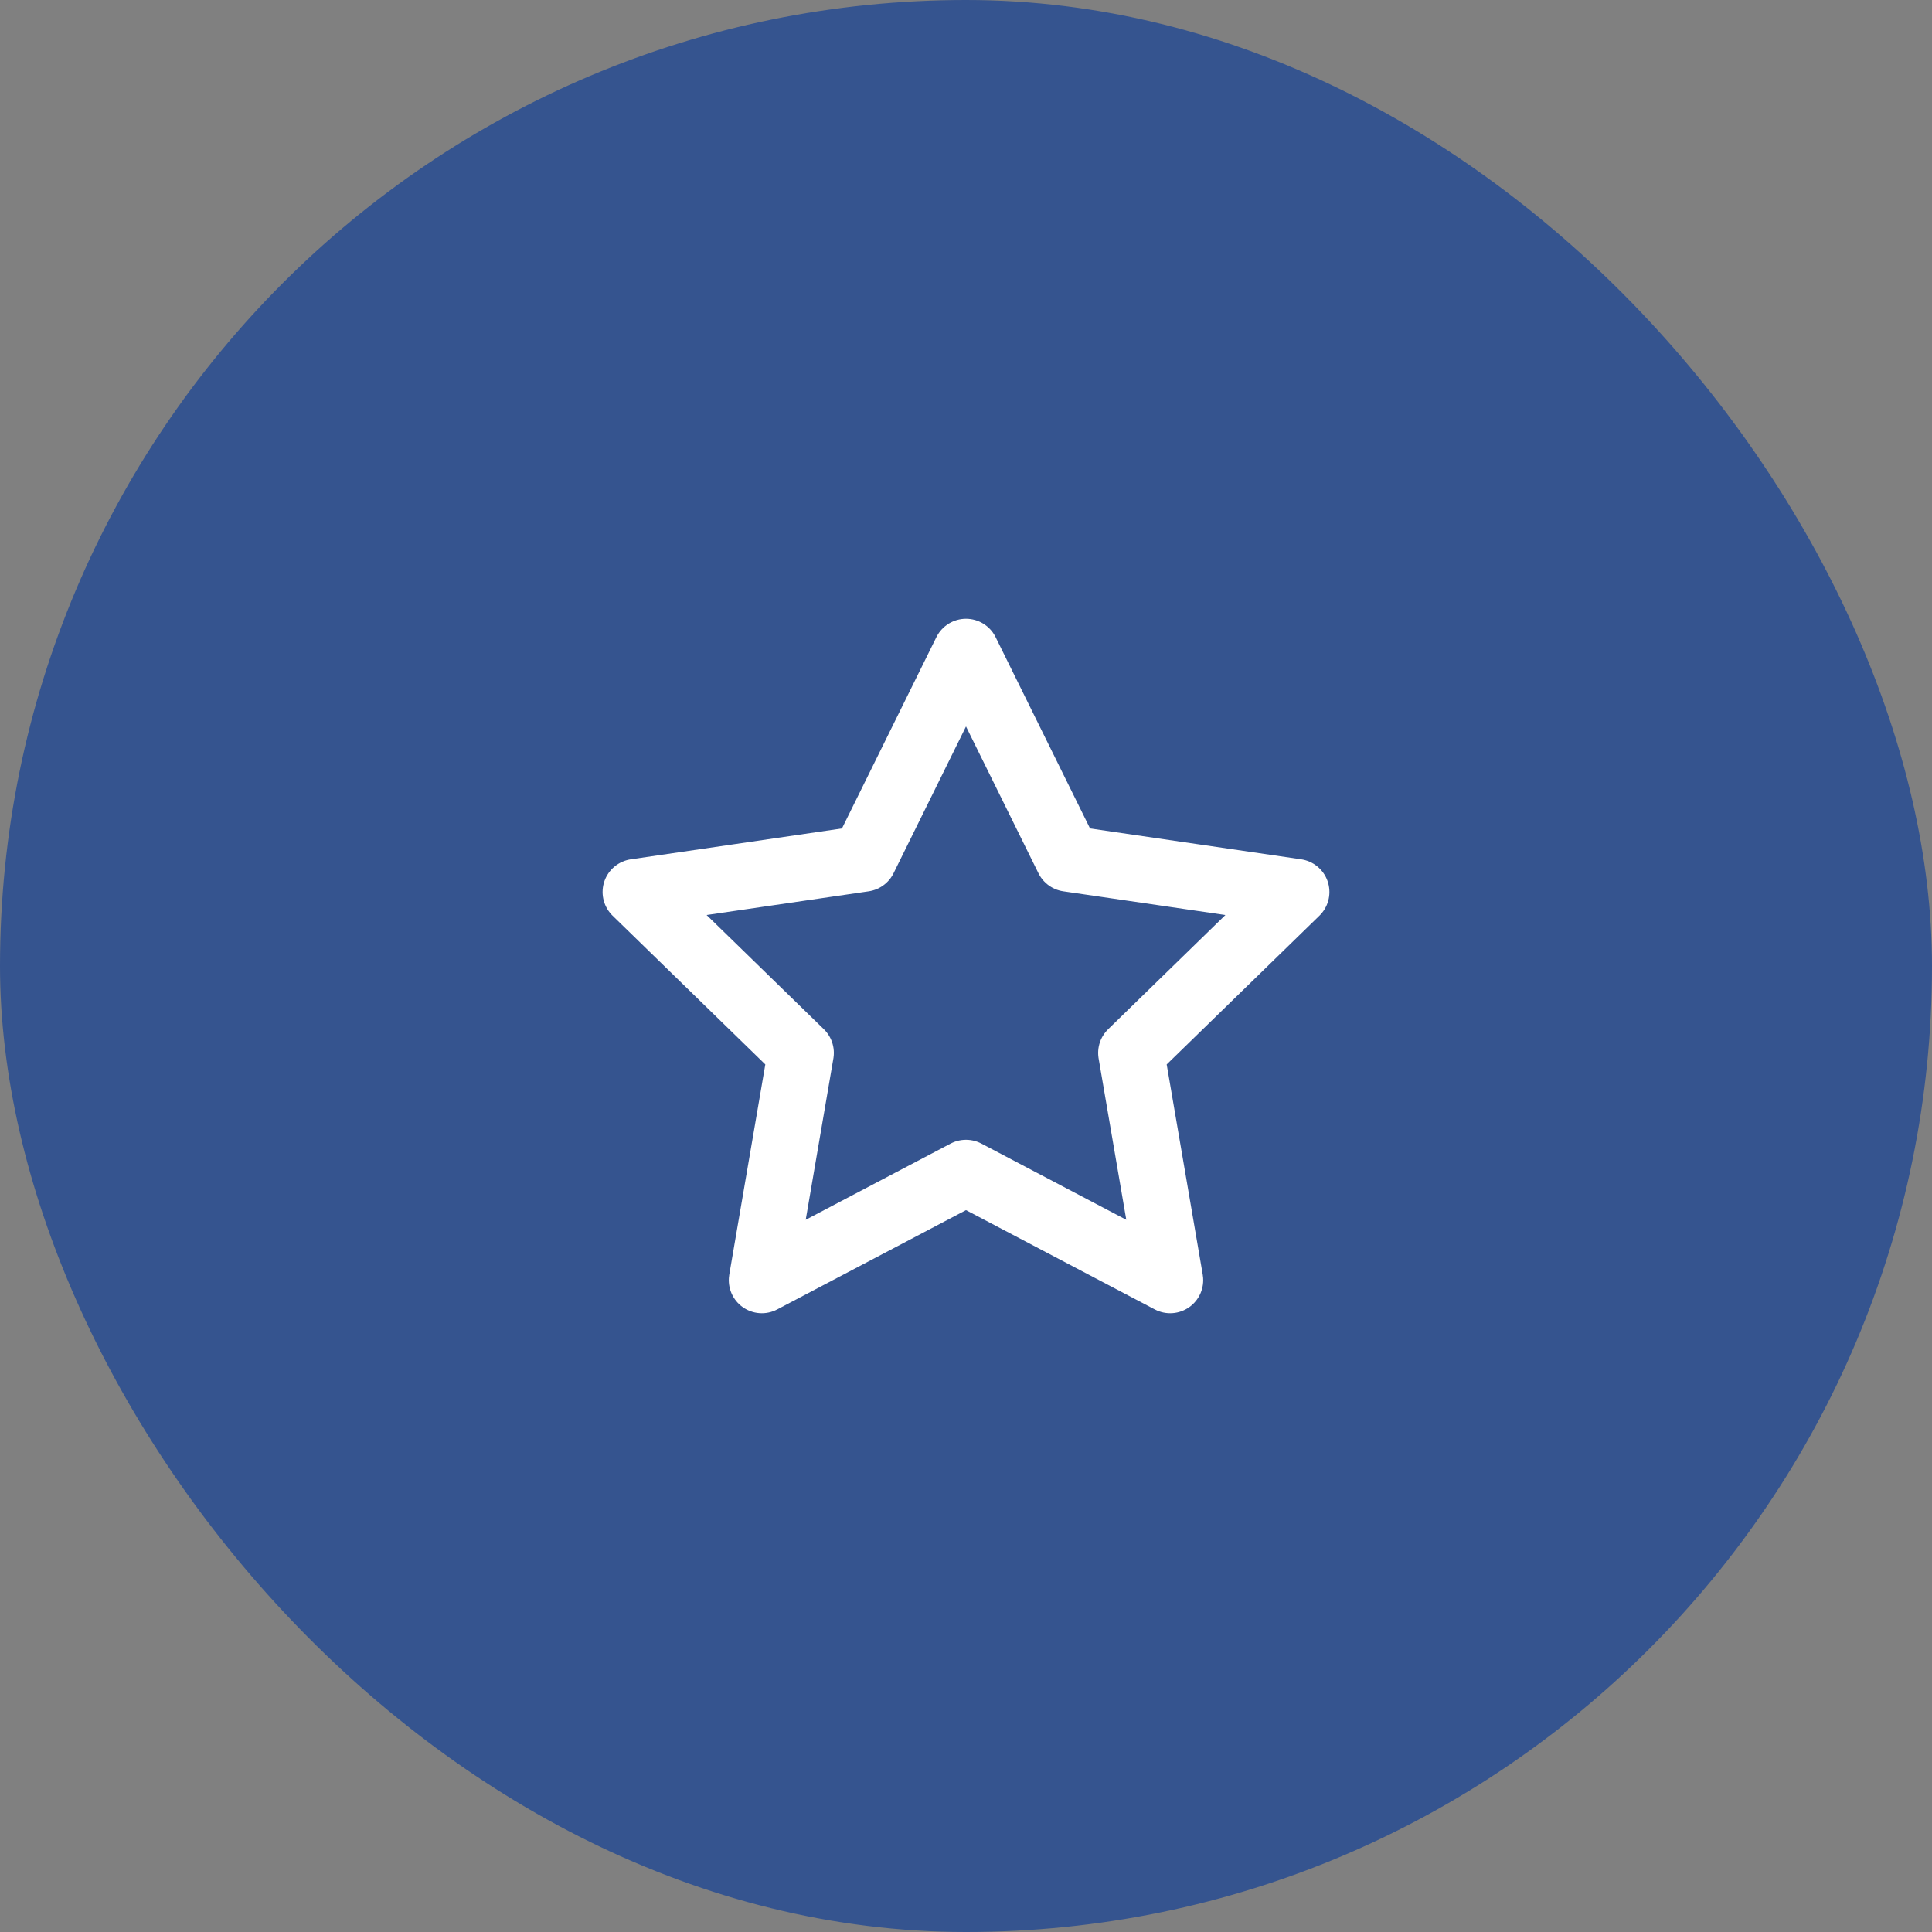 <svg width="80" height="80" viewBox="0 0 80 80" fill="none" xmlns="http://www.w3.org/2000/svg">
<rect x="0" y="0" width="80" height="80" fill="#808080" stroke="none"/>
<rect width="80" height="80" rx="40" fill="#35548F"/>
<path d="M40 26.99L44.227 35.554L53.68 36.936L46.84 43.598L48.454 53.01L40 48.564L31.546 53.01L33.16 43.598L26.32 36.936L35.773 35.554L40 26.99Z" stroke="white" stroke-width="2.736" stroke-linecap="round" stroke-linejoin="round"/>
</svg>
